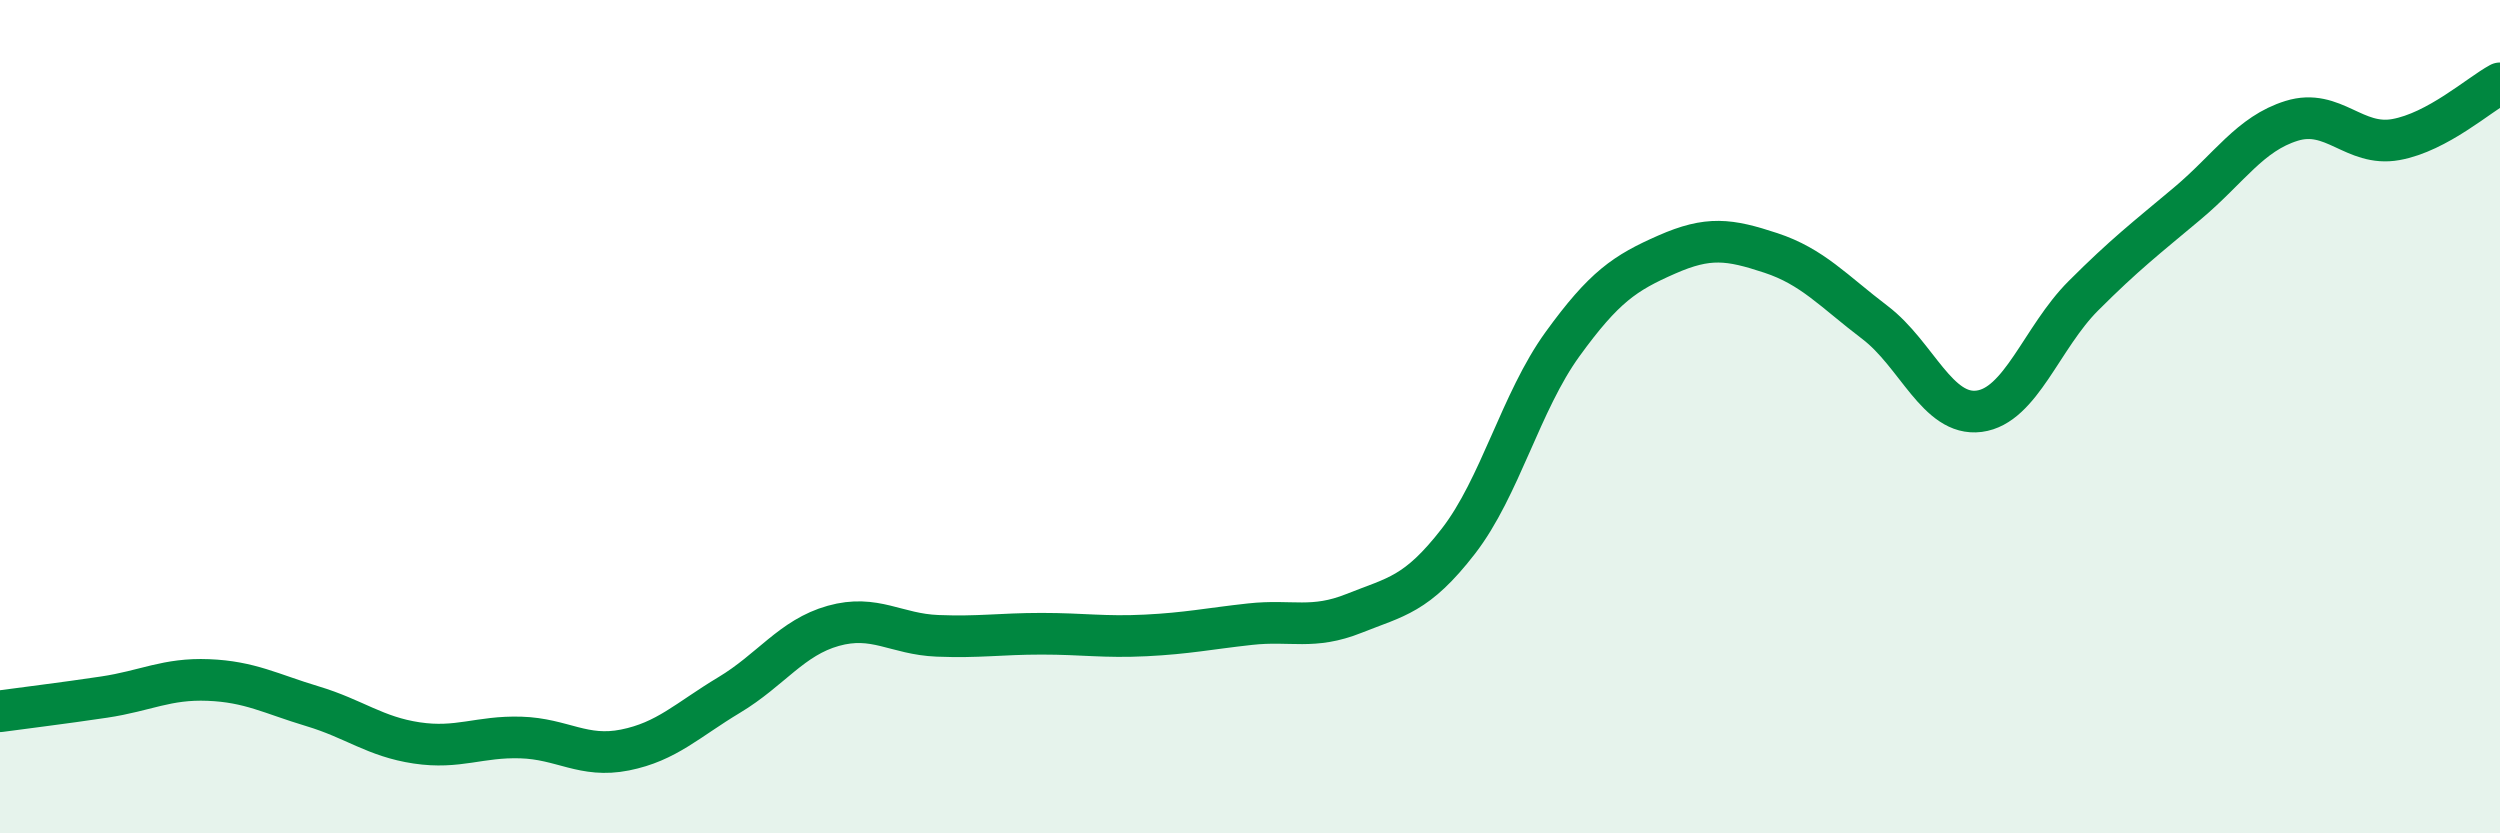 
    <svg width="60" height="20" viewBox="0 0 60 20" xmlns="http://www.w3.org/2000/svg">
      <path
        d="M 0,17.07 C 0.5,17 1.5,16.88 2.5,16.73 C 3.5,16.58 4,16.28 5,16.32 C 6,16.36 6.5,16.65 7.5,16.95 C 8.5,17.25 9,17.68 10,17.83 C 11,17.98 11.5,17.67 12.5,17.7 C 13.5,17.73 14,18.2 15,18 C 16,17.8 16.5,17.28 17.5,16.68 C 18.5,16.08 19,15.3 20,15.02 C 21,14.74 21.5,15.22 22.5,15.26 C 23.5,15.3 24,15.21 25,15.21 C 26,15.21 26.5,15.3 27.5,15.25 C 28.5,15.2 29,15.09 30,14.98 C 31,14.87 31.5,15.12 32.5,14.72 C 33.5,14.32 34,14.28 35,12.99 C 36,11.7 36.5,9.64 37.5,8.26 C 38.5,6.88 39,6.55 40,6.11 C 41,5.67 41.5,5.74 42.5,6.07 C 43.5,6.4 44,6.98 45,7.74 C 46,8.5 46.5,10 47.5,9.87 C 48.5,9.74 49,8.1 50,7.1 C 51,6.1 51.5,5.72 52.5,4.88 C 53.5,4.04 54,3.21 55,2.9 C 56,2.59 56.5,3.53 57.5,3.35 C 58.5,3.17 59.5,2.27 60,2L60 20L0 20Z"
        fill="#008740"
        opacity="0.1"
        stroke-linecap="round"
        stroke-linejoin="round"
      />
      <path
        d="M 0,17.07 C 0.5,17 1.5,16.88 2.5,16.73 C 3.5,16.58 4,16.28 5,16.32 C 6,16.36 6.5,16.65 7.5,16.95 C 8.5,17.25 9,17.68 10,17.83 C 11,17.98 11.5,17.67 12.5,17.7 C 13.5,17.73 14,18.2 15,18 C 16,17.8 16.5,17.28 17.5,16.68 C 18.5,16.08 19,15.3 20,15.02 C 21,14.74 21.5,15.22 22.5,15.26 C 23.5,15.3 24,15.21 25,15.21 C 26,15.21 26.5,15.3 27.5,15.25 C 28.5,15.2 29,15.09 30,14.98 C 31,14.87 31.5,15.12 32.5,14.72 C 33.5,14.32 34,14.28 35,12.99 C 36,11.7 36.5,9.64 37.5,8.26 C 38.5,6.88 39,6.55 40,6.11 C 41,5.67 41.5,5.74 42.5,6.07 C 43.5,6.4 44,6.98 45,7.74 C 46,8.5 46.5,10 47.5,9.87 C 48.5,9.74 49,8.1 50,7.1 C 51,6.1 51.5,5.72 52.5,4.88 C 53.5,4.04 54,3.21 55,2.9 C 56,2.59 56.5,3.53 57.5,3.35 C 58.5,3.17 59.5,2.27 60,2"
        stroke="#008740"
        stroke-width="1"
        fill="none"
        stroke-linecap="round"
        stroke-linejoin="round"
      />
    </svg>
  